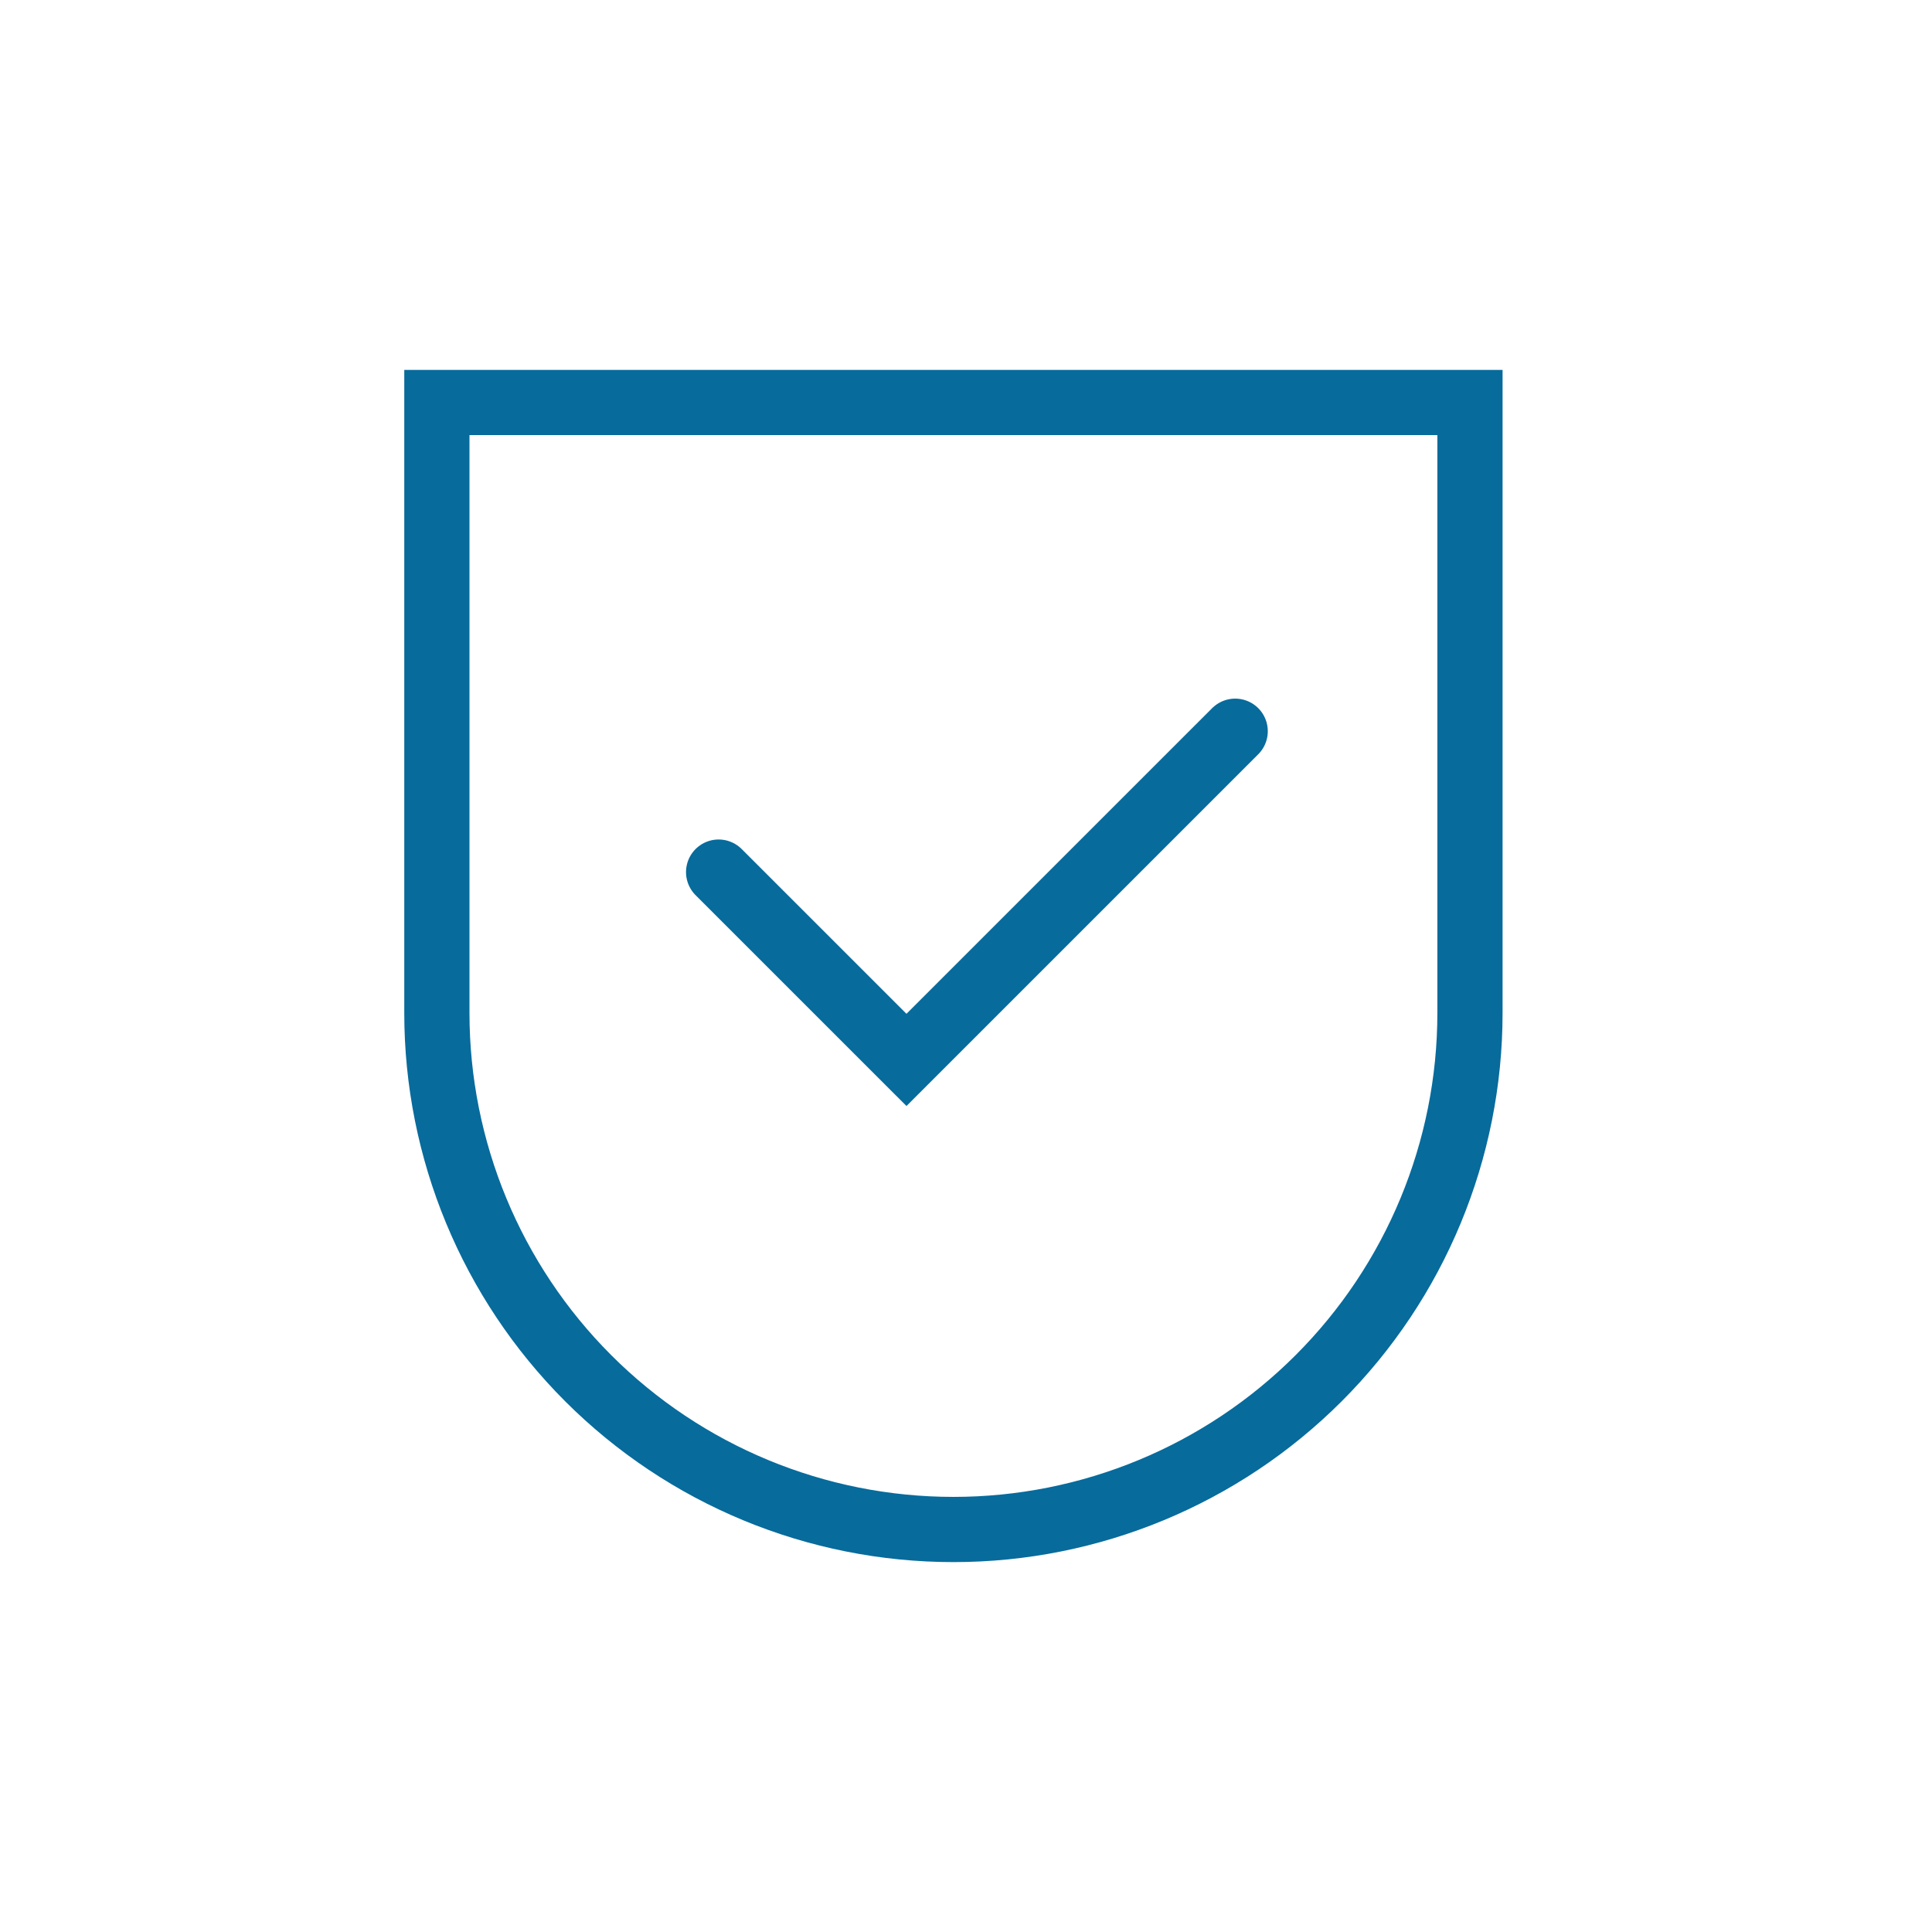 <svg width="48" height="48" viewBox="0 0 48 48" fill="none" xmlns="http://www.w3.org/2000/svg">
<path d="M17.854 21.667L22.521 26.333L30.688 18.167M10.854 10V25.167C10.854 28.57 12.206 31.834 14.613 34.241C17.02 36.648 20.284 38 23.688 38C27.091 38 30.355 36.648 32.762 34.241C35.169 31.834 36.521 28.57 36.521 25.167V10H10.854Z" stroke="#076B9C" stroke-width="1.62" stroke-linecap="round"/>
</svg>
